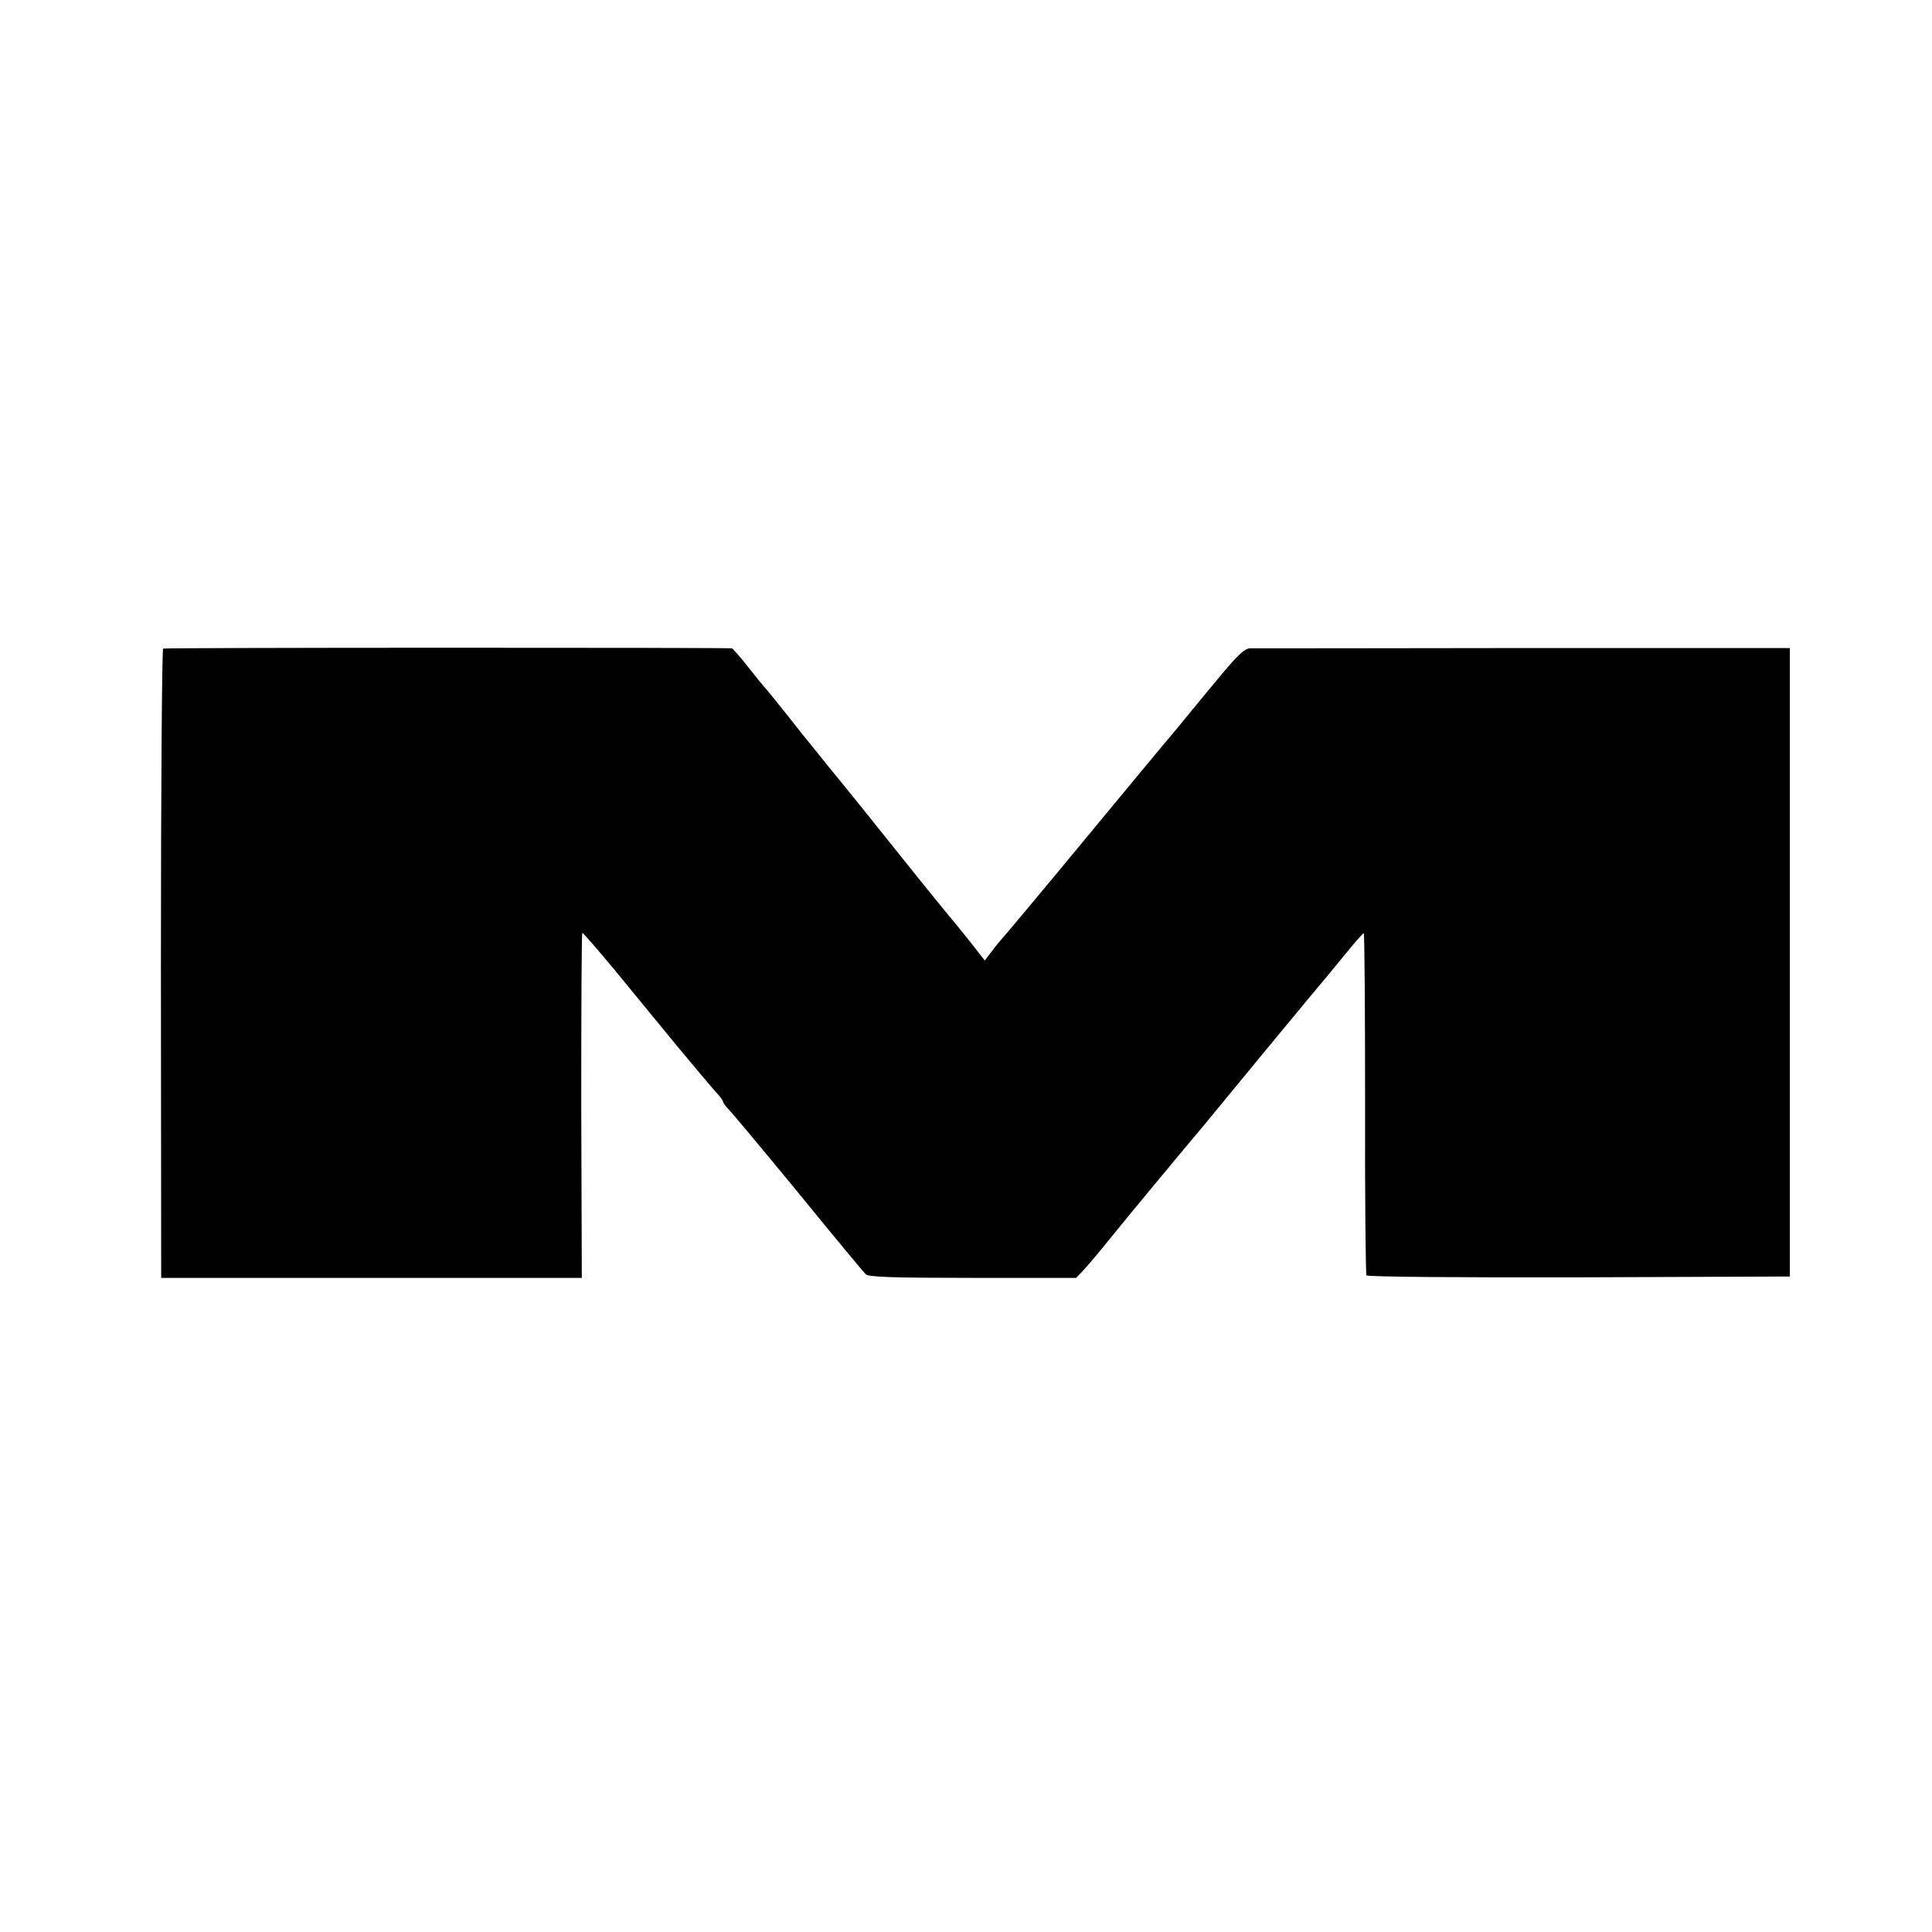 <?xml version="1.0" standalone="no"?>
<!DOCTYPE svg PUBLIC "-//W3C//DTD SVG 20010904//EN"
 "http://www.w3.org/TR/2001/REC-SVG-20010904/DTD/svg10.dtd">
<svg version="1.0" xmlns="http://www.w3.org/2000/svg"
 width="700pt" height="700pt" viewBox="0 0 700 700"
 preserveAspectRatio="xMidYMid meet">
<g transform="translate(0,700) scale(0.1,-0.1)"
fill="#000000" stroke="none">
<path d="M591 4650 c-4 -3 -8 -517 -8 -1142 l1 -1138 762 0 762 0 -2 625 c0
344 1 625 4 625 3 0 55 -60 115 -132 60 -73 161 -196 224 -273 64 -77 128
-153 143 -170 16 -16 28 -33 28 -37 0 -4 8 -15 18 -25 10 -10 124 -146 253
-303 128 -157 239 -291 246 -297 9 -10 100 -13 387 -13 l375 0 23 24 c13 13
61 70 107 127 68 84 203 247 343 414 9 11 105 128 214 260 109 132 203 245
208 251 6 6 40 48 76 92 36 44 68 81 71 81 3 1 5 -276 5 -615 -1 -339 2 -620
5 -625 3 -5 318 -8 770 -7 l764 3 0 1139 0 1138 -965 0 c-531 -1 -977 -1 -991
-1 -21 -1 -47 -26 -130 -127 -57 -69 -116 -140 -130 -158 -15 -17 -82 -98
-151 -181 -68 -82 -202 -244 -298 -360 -96 -115 -180 -216 -187 -223 -7 -8
-25 -29 -39 -48 l-26 -34 -61 78 c-34 42 -64 79 -67 82 -3 3 -80 97 -170 210
-90 113 -206 257 -258 320 -51 63 -98 122 -105 130 -66 84 -132 166 -137 170
-3 3 -29 35 -59 73 -29 37 -56 67 -59 68 -39 3 -2056 3 -2061 -1z"/>
</g>
</svg>
